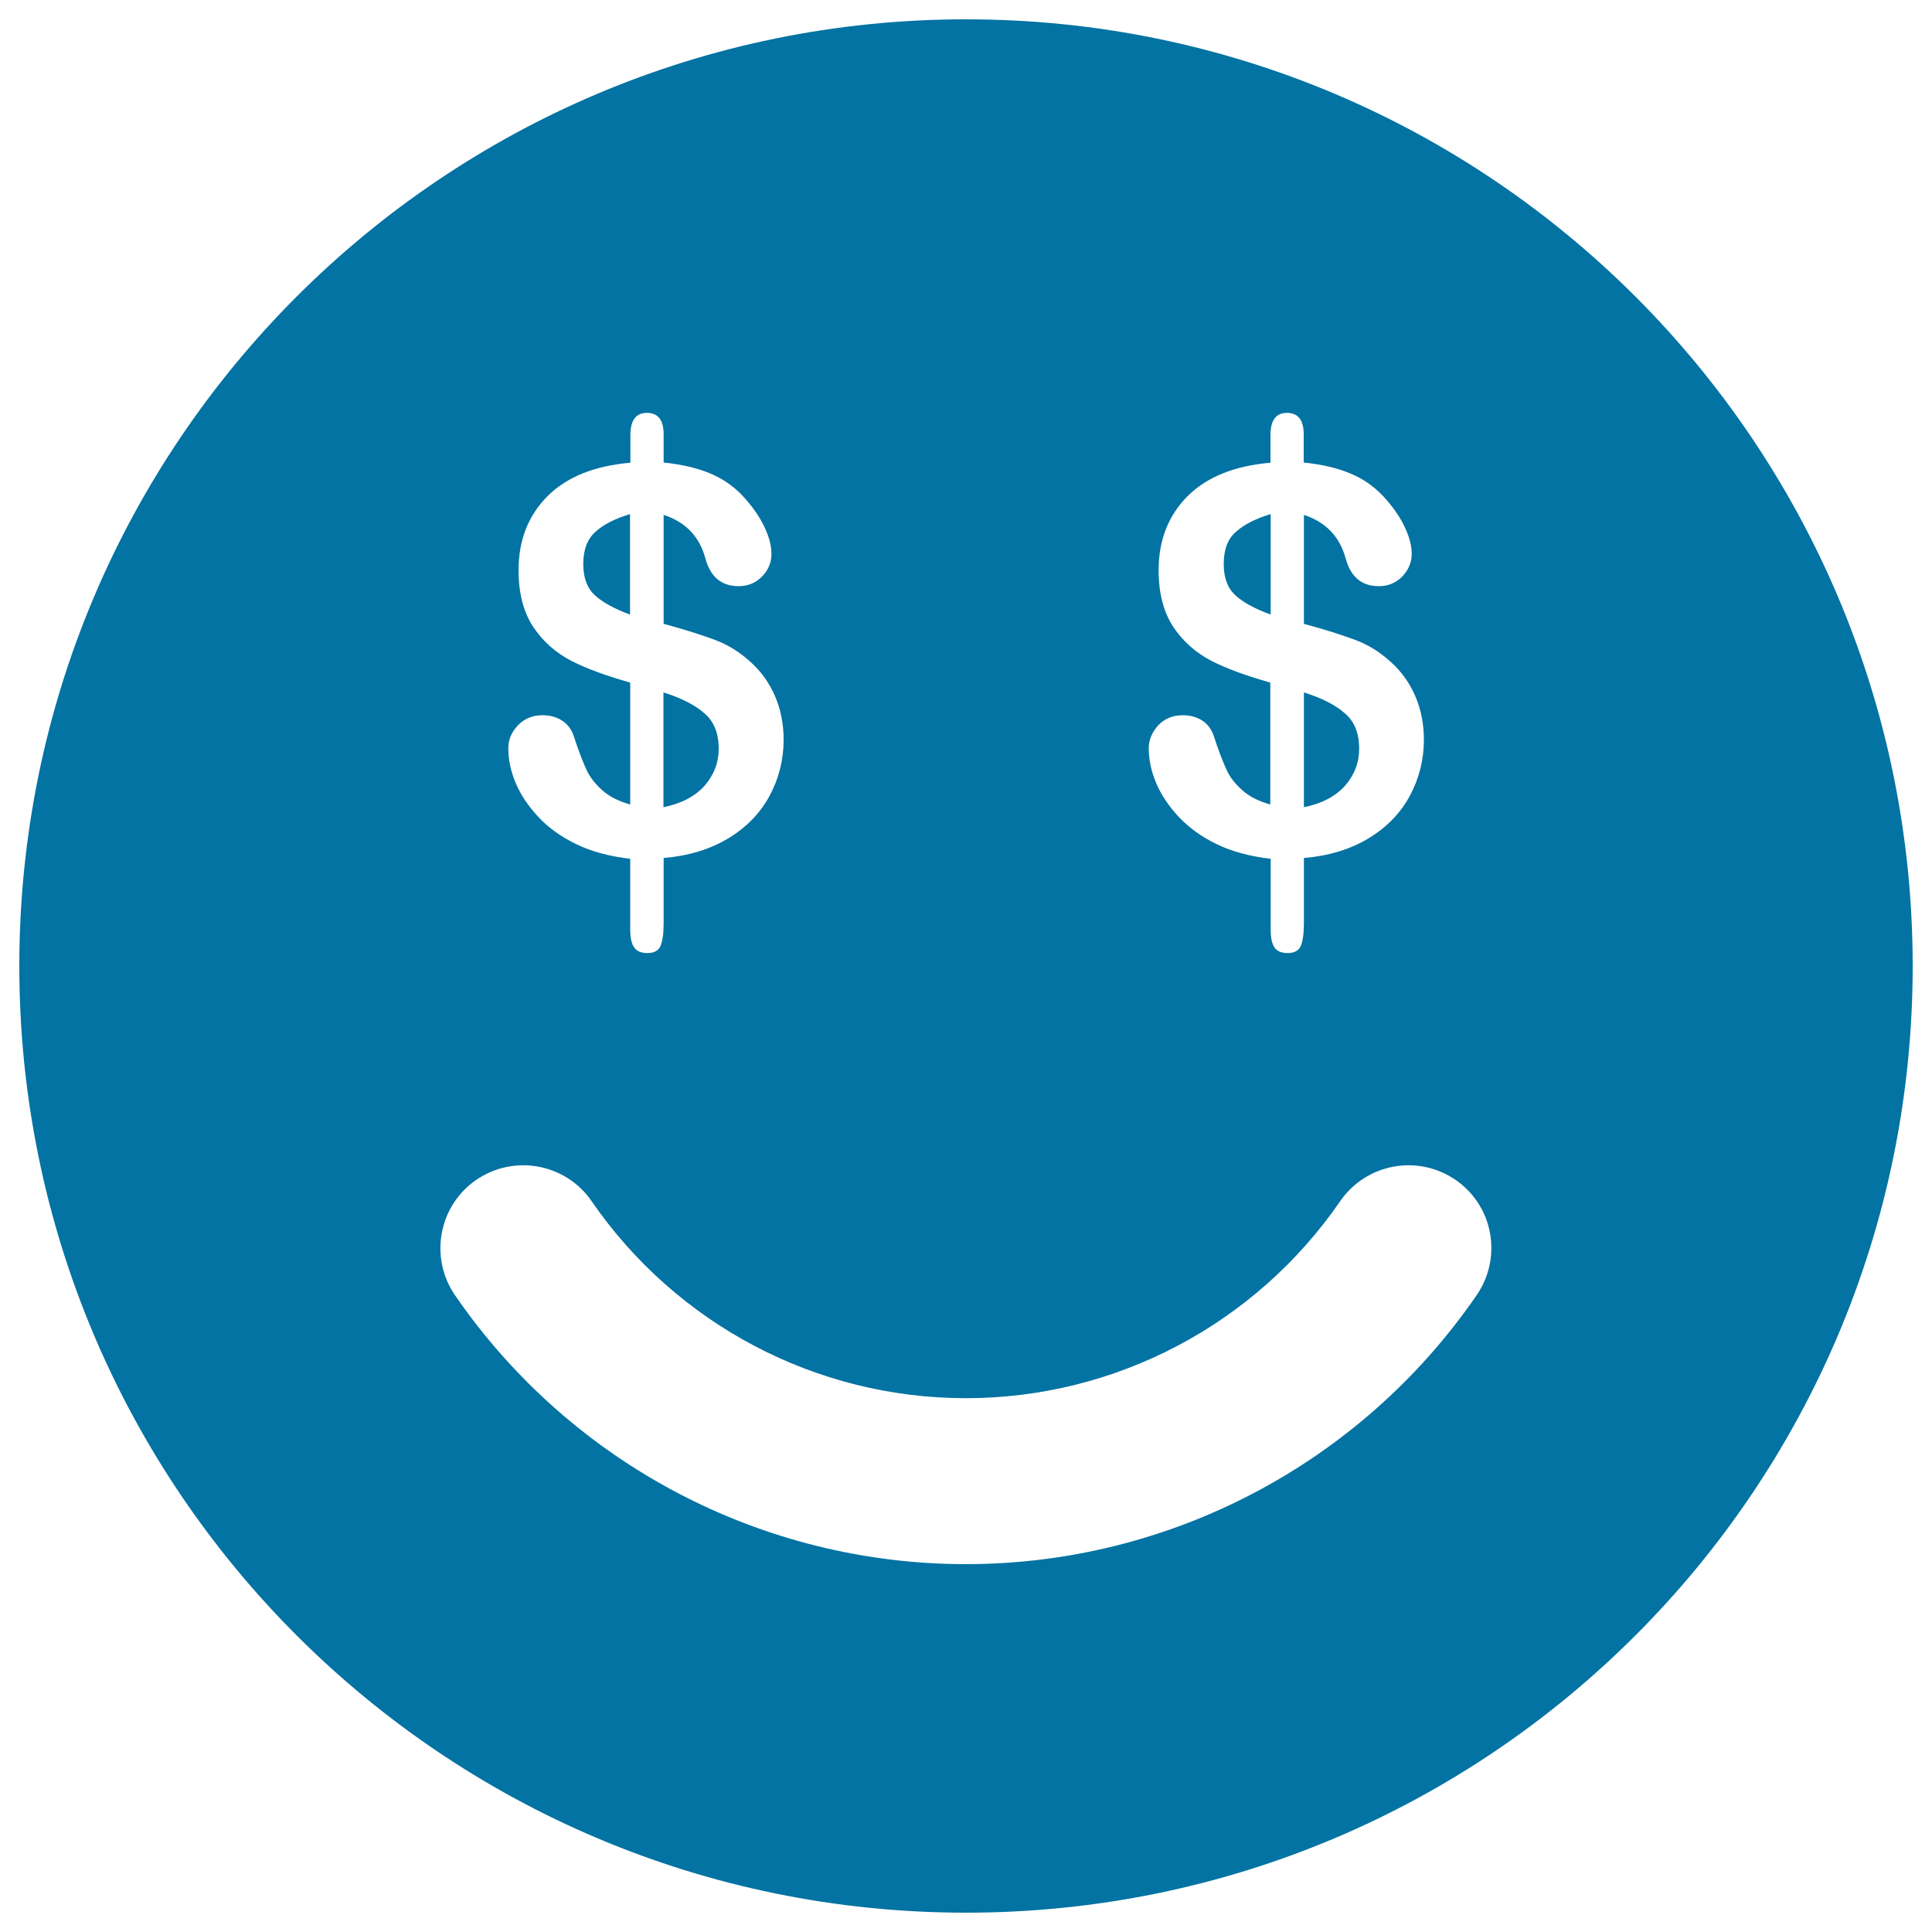 <svg xmlns="http://www.w3.org/2000/svg" viewBox="0 0 1000 1000" style="fill:#0273a2">
<title>Money Face SVG icon</title>
<g><path d="M657.7,318.1c-8.2-3-14.3-6.3-18.3-10c-4-3.7-6-9-6-16.2c0-7.5,2.1-13.1,6.5-16.8c4.2-3.7,10.1-6.7,17.8-9V318.1z M326.1,266.1c-7.6,2.3-13.5,5.2-17.7,9c-4.3,3.7-6.5,9.3-6.5,16.8c0,7.2,2,12.5,6,16.2c4,3.7,10.1,7,18.2,10V266.1z M703.5,387.5c0-7.9-2.4-14-7.3-18.2c-4.8-4.3-12-8-21.3-10.9v59.4c9.1-1.8,16.2-5.5,21.2-11C701,401.2,703.5,394.8,703.5,387.5z M372,387.5c0-7.9-2.4-14-7.3-18.2c-4.8-4.3-12-8-21.3-10.9v59.4c9.1-1.8,16.2-5.5,21.2-11C369.5,401.2,372,394.8,372,387.5z M990,500c0,270.6-219.3,490-490,490C229.4,990,10,770.6,10,500S229.4,10,500,10C770.7,10,990,229.4,990,500z M594.6,387.2c0,5.9,1.2,11.9,3.8,18c2.5,6.1,6.5,12,11.7,17.6c5.4,5.7,11.9,10.4,19.8,14.2c7.9,3.8,17.2,6.3,27.8,7.5v36.6c0,4.2,0.6,7.2,1.9,9.2c1.3,2,3.6,3,6.8,3c3.5,0,5.8-1.2,6.9-3.7c1-2.5,1.6-6.3,1.6-11.7v-33.8c12.9-1.1,24.1-4.5,33.5-10.2c9.4-5.7,16.5-13,21.4-22.1c4.8-9,7.2-18.7,7.2-28.9c0-8.2-1.5-15.8-4.5-22.7c-3-6.9-7.3-12.9-13-17.9c-5.3-4.8-11.2-8.5-17.8-11c-6.7-2.5-15.6-5.4-26.8-8.4v-56.4c11.3,3.7,18.5,11.2,21.6,22.5c2.6,9.6,8.3,14.4,17.2,14.4c4.7,0,8.7-1.6,12-4.9c3.2-3.3,5-7.2,5-11.8c0-4.1-1.1-8.5-3.4-13.4c-2.2-4.9-5.4-9.6-9.4-14.3c-5.2-6.1-11.2-10.6-18.2-13.6c-6.8-3-15.1-5-24.9-6v-14.6c0-7.4-2.9-11.1-8.7-11.1c-5.6,0-8.5,3.8-8.5,11.4v14.4c-18.7,1.6-33,7.4-43,17.4c-9.9,10-14.9,22.7-14.9,38.3c0,11.9,2.6,21.7,7.6,29.3c5.1,7.6,11.7,13.4,19.8,17.6c8.1,4.1,18.3,7.8,30.4,11.2v63.1c-6.1-1.7-11-4.2-14.6-7.5c-3.7-3.3-6.5-6.8-8.2-10.8c-1.8-4-4-9.6-6.4-17c-1.1-3.4-3-6.1-5.8-8c-2.9-1.9-6.3-2.9-10.3-2.9c-5.1,0-9.3,1.7-12.7,5.2C596.3,379,594.6,382.9,594.6,387.2z M263.1,387.2c0,5.9,1.2,11.9,3.8,18c2.5,6.1,6.5,12,11.7,17.6c5.3,5.7,11.9,10.4,19.8,14.2c7.9,3.8,17.2,6.3,27.8,7.5v36.6c0,4.2,0.6,7.2,2,9.2c1.3,2,3.6,3,6.8,3c3.5,0,5.8-1.2,6.9-3.7c1-2.5,1.6-6.3,1.6-11.7v-33.8c12.9-1.1,24.1-4.5,33.5-10.2c9.4-5.7,16.5-13,21.4-22.1c4.8-9,7.2-18.7,7.2-28.9c0-8.2-1.5-15.8-4.5-22.7c-3-6.9-7.3-12.9-13-17.9c-5.3-4.8-11.2-8.5-17.8-11c-6.7-2.5-15.6-5.4-26.8-8.4v-56.4c11.4,3.7,18.5,11.2,21.6,22.5c2.6,9.6,8.3,14.4,17.2,14.4c4.7,0,8.8-1.6,12-4.9c3.3-3.3,5-7.2,5-11.8c0-4.1-1.1-8.5-3.4-13.4c-2.2-4.9-5.4-9.6-9.4-14.3c-5.1-6.1-11.2-10.6-18.1-13.6c-6.8-3-15.2-5-24.9-6v-14.6c0-7.4-2.9-11.1-8.7-11.1c-5.6,0-8.5,3.8-8.5,11.4v14.4c-18.7,1.6-33,7.4-43,17.4c-9.9,10-14.9,22.7-14.9,38.3c0,11.9,2.6,21.7,7.6,29.3c5.1,7.6,11.7,13.4,19.8,17.6c8.1,4.1,18.3,7.8,30.4,11.2v63.1c-6.1-1.7-11-4.2-14.6-7.5c-3.7-3.3-6.4-6.8-8.2-10.8c-1.8-4-4-9.6-6.4-17c-1.1-3.4-3-6.1-5.9-8c-2.8-1.9-6.3-2.9-10.3-2.9c-5.1,0-9.3,1.7-12.7,5.2C264.7,379,263.1,382.9,263.1,387.2z M753.4,610.7c-19.6-13.4-46.2-8.5-59.7,11c-44,63.9-116.4,102-193.8,102c-77.3,0-149.7-38.1-193.7-102c-13.4-19.5-40.2-24.4-59.7-11c-19.5,13.4-24.4,40.2-11,59.7c60,87.2,158.9,139.2,264.4,139.2c105.5,0,204.4-52,264.4-139.2C777.8,650.8,772.9,624.1,753.4,610.7z"/></g>
</svg>